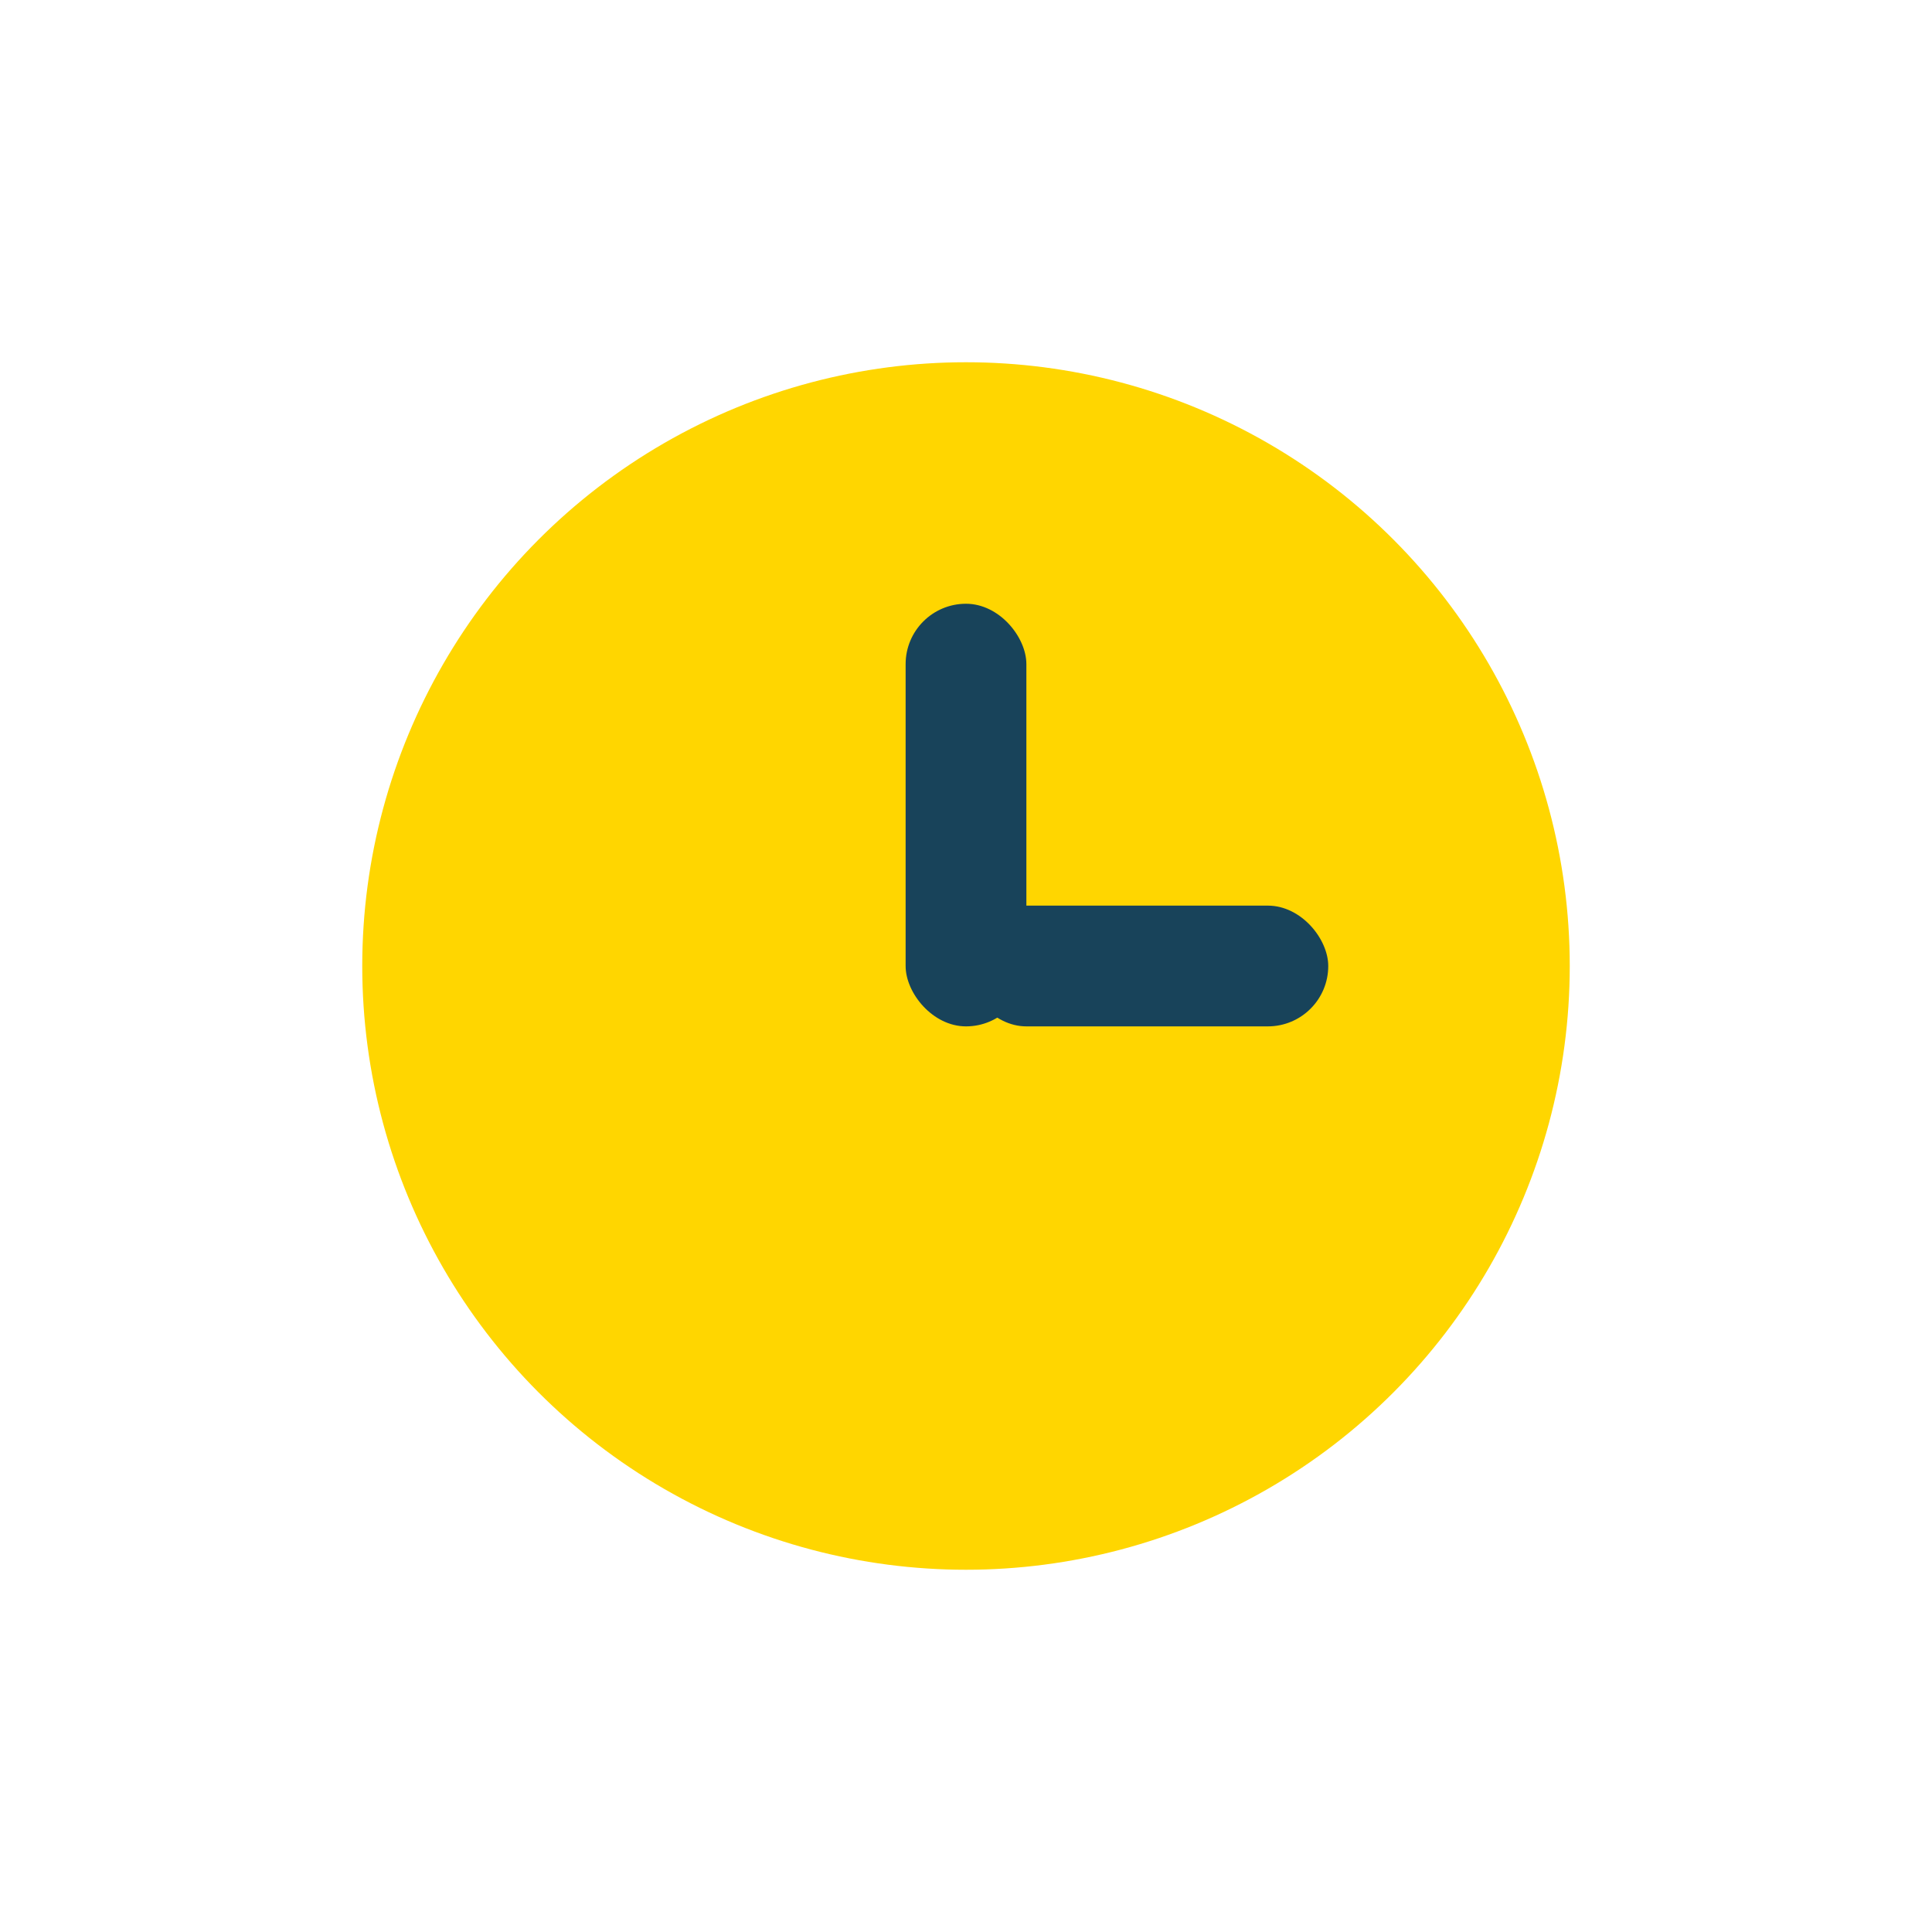 <?xml version="1.0" encoding="UTF-8"?>
<svg xmlns="http://www.w3.org/2000/svg" width="32" height="32" viewBox="0 0 32 32"><circle cx="16" cy="16" r="10" fill="#FFD600"/><rect x="15" y="10" width="2" height="7" rx="1" fill="#18435A"/><rect x="16" y="15" width="6" height="2" rx="1" fill="#18435A"/></svg>